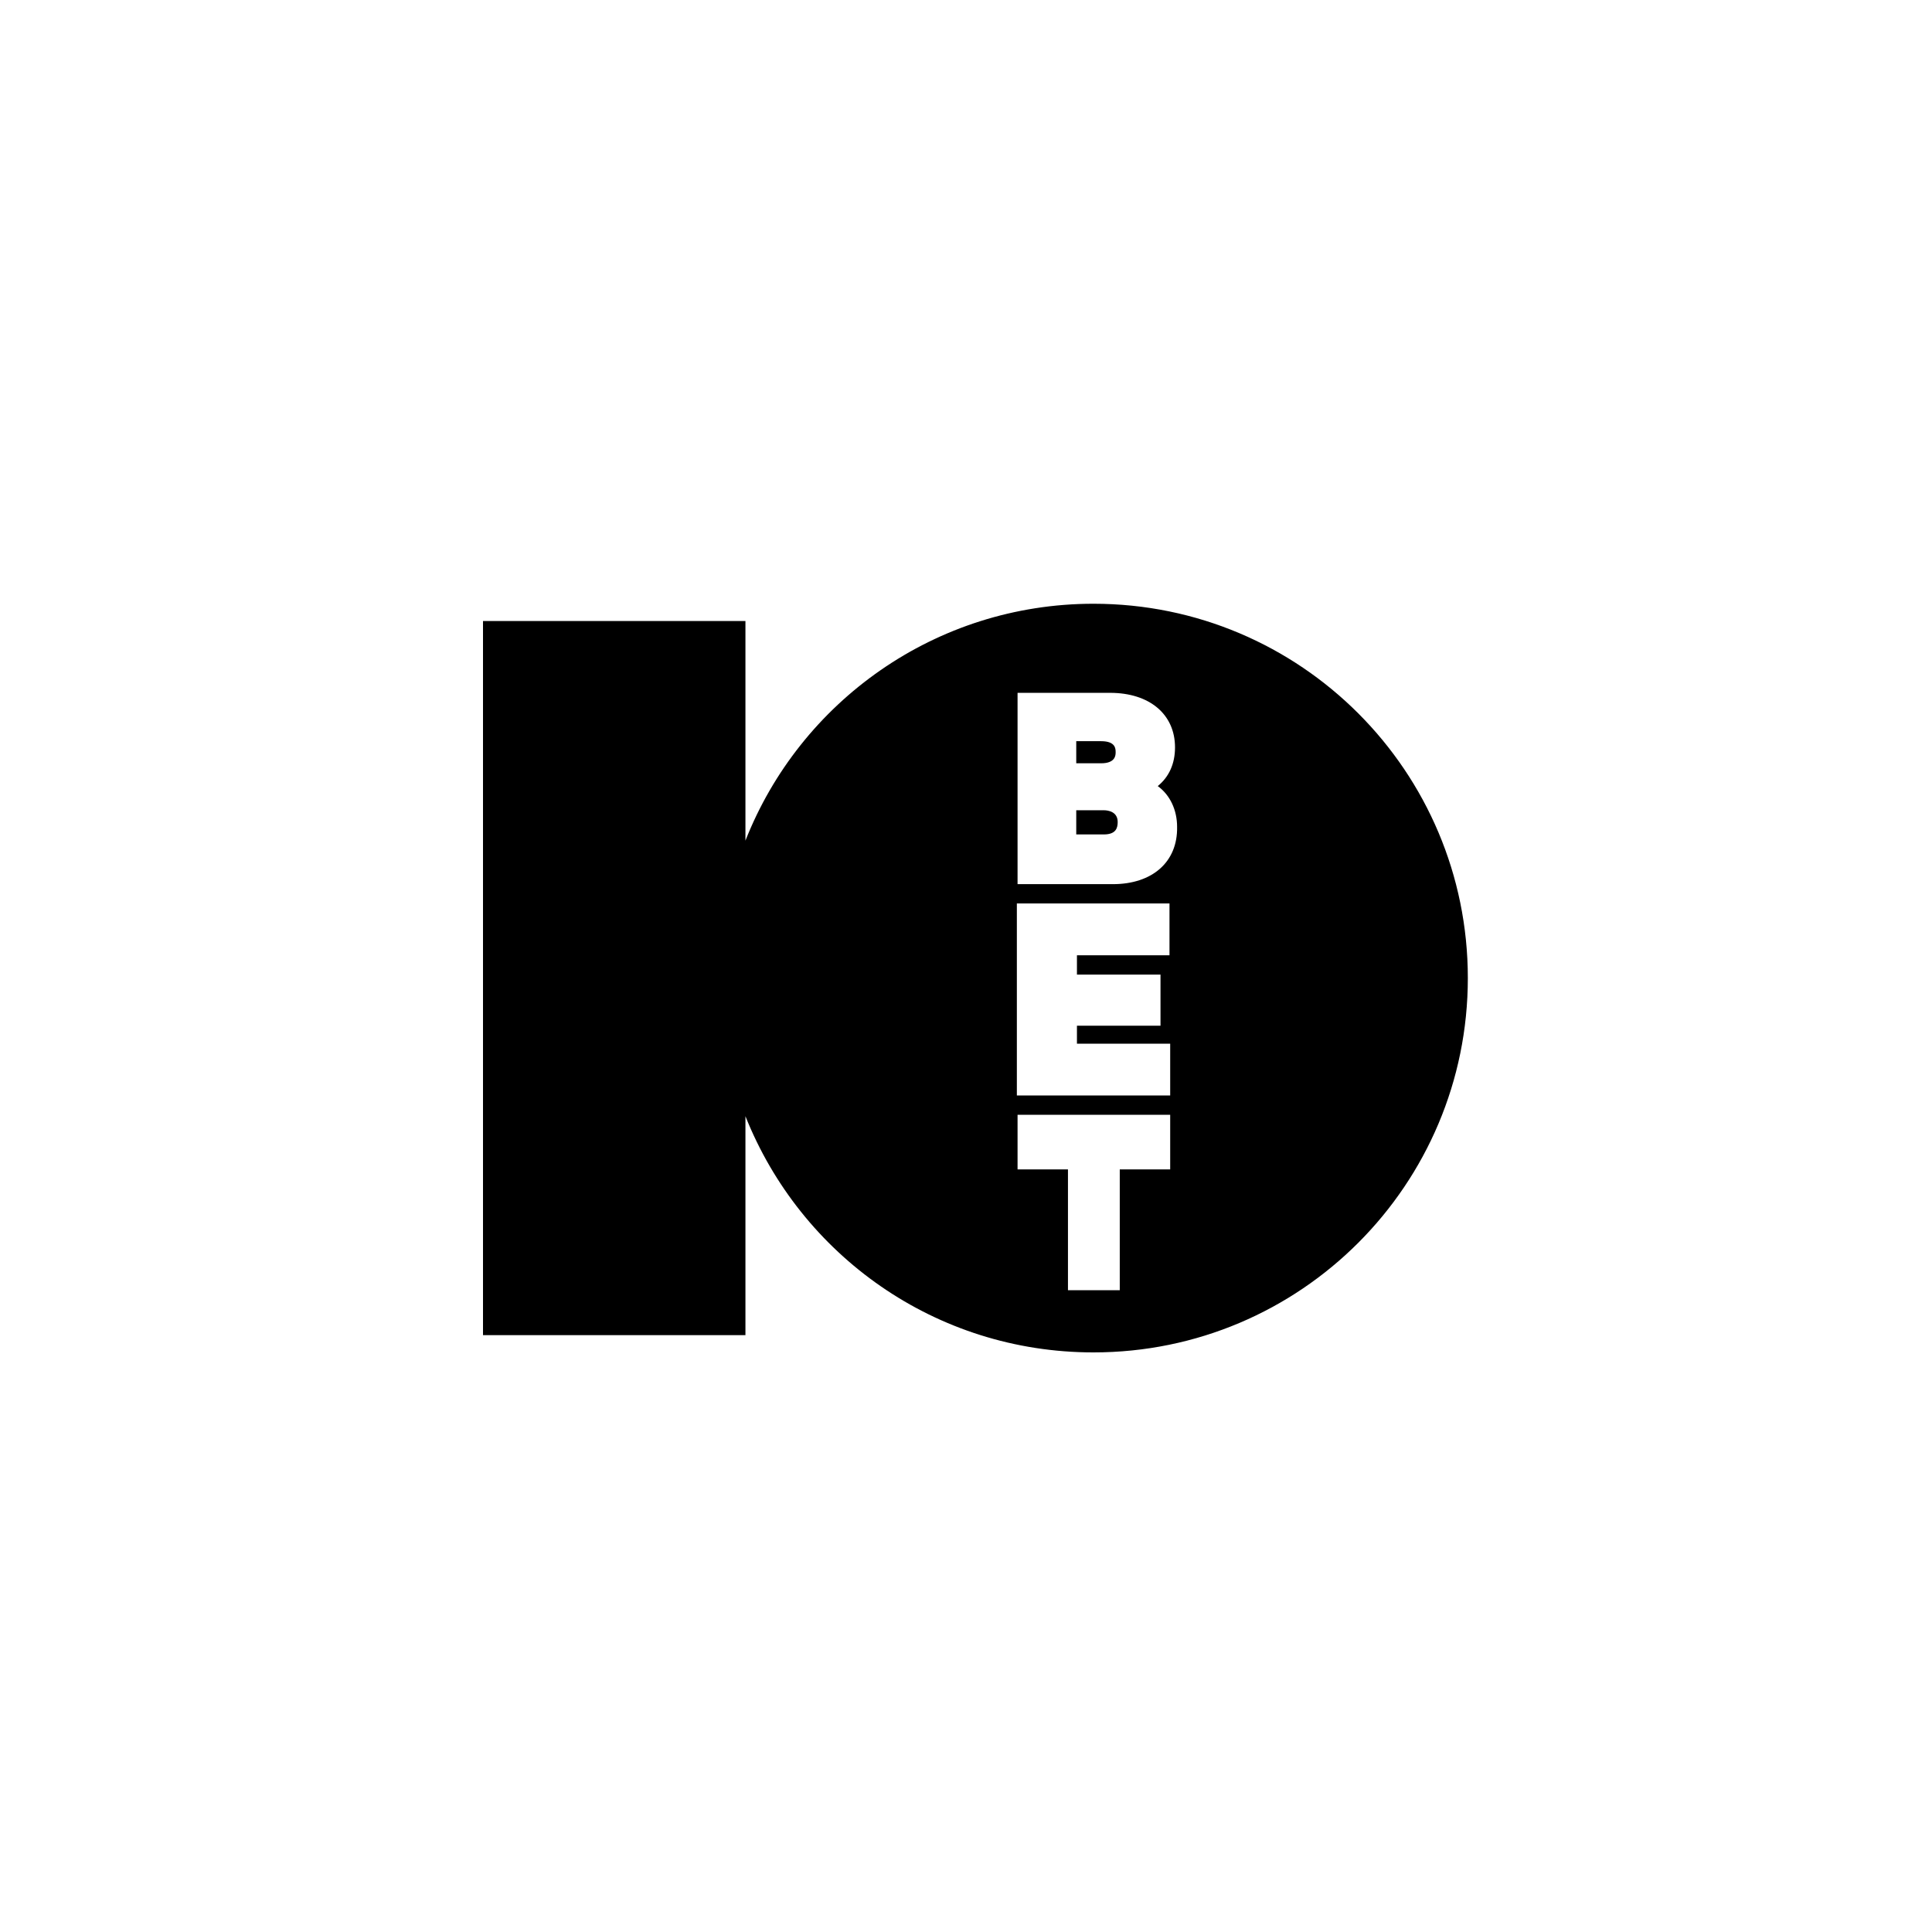 <svg width="80" height="80" viewBox="0 0 80 80" fill="none" xmlns="http://www.w3.org/2000/svg">
<path d="M45.28 25C38.732 25 33.126 29.061 30.867 34.809V25.715H20V55.285H30.867V46.22C33.155 51.968 38.732 56 45.28 56C53.86 56 60.78 49.051 60.78 40.5C60.78 31.949 53.86 25 45.28 25V25ZM48.455 48.422H46.367V53.426H44.222V48.422H42.135V46.162H48.455V48.422V48.422ZM48.455 39.556H44.594V40.357H48.054V42.473H44.594V43.217H48.455V45.362H42.106V37.411H48.426V39.556H48.455ZM46.081 36.611H42.135V28.689H45.967C47.597 28.689 48.655 29.576 48.655 30.948C48.655 31.635 48.398 32.178 47.94 32.55C48.455 32.922 48.741 33.551 48.741 34.237C48.769 35.696 47.711 36.611 46.081 36.611Z" fill="black"/>
<path d="M45.709 33.551H44.565V34.552H45.709C46.224 34.552 46.281 34.266 46.281 34.037C46.281 33.608 45.881 33.551 45.709 33.551ZM46.196 31.148C46.196 31.006 46.196 30.691 45.595 30.691H44.565V31.606H45.595C46.196 31.606 46.196 31.263 46.196 31.148Z" fill="black"/>
</svg>
